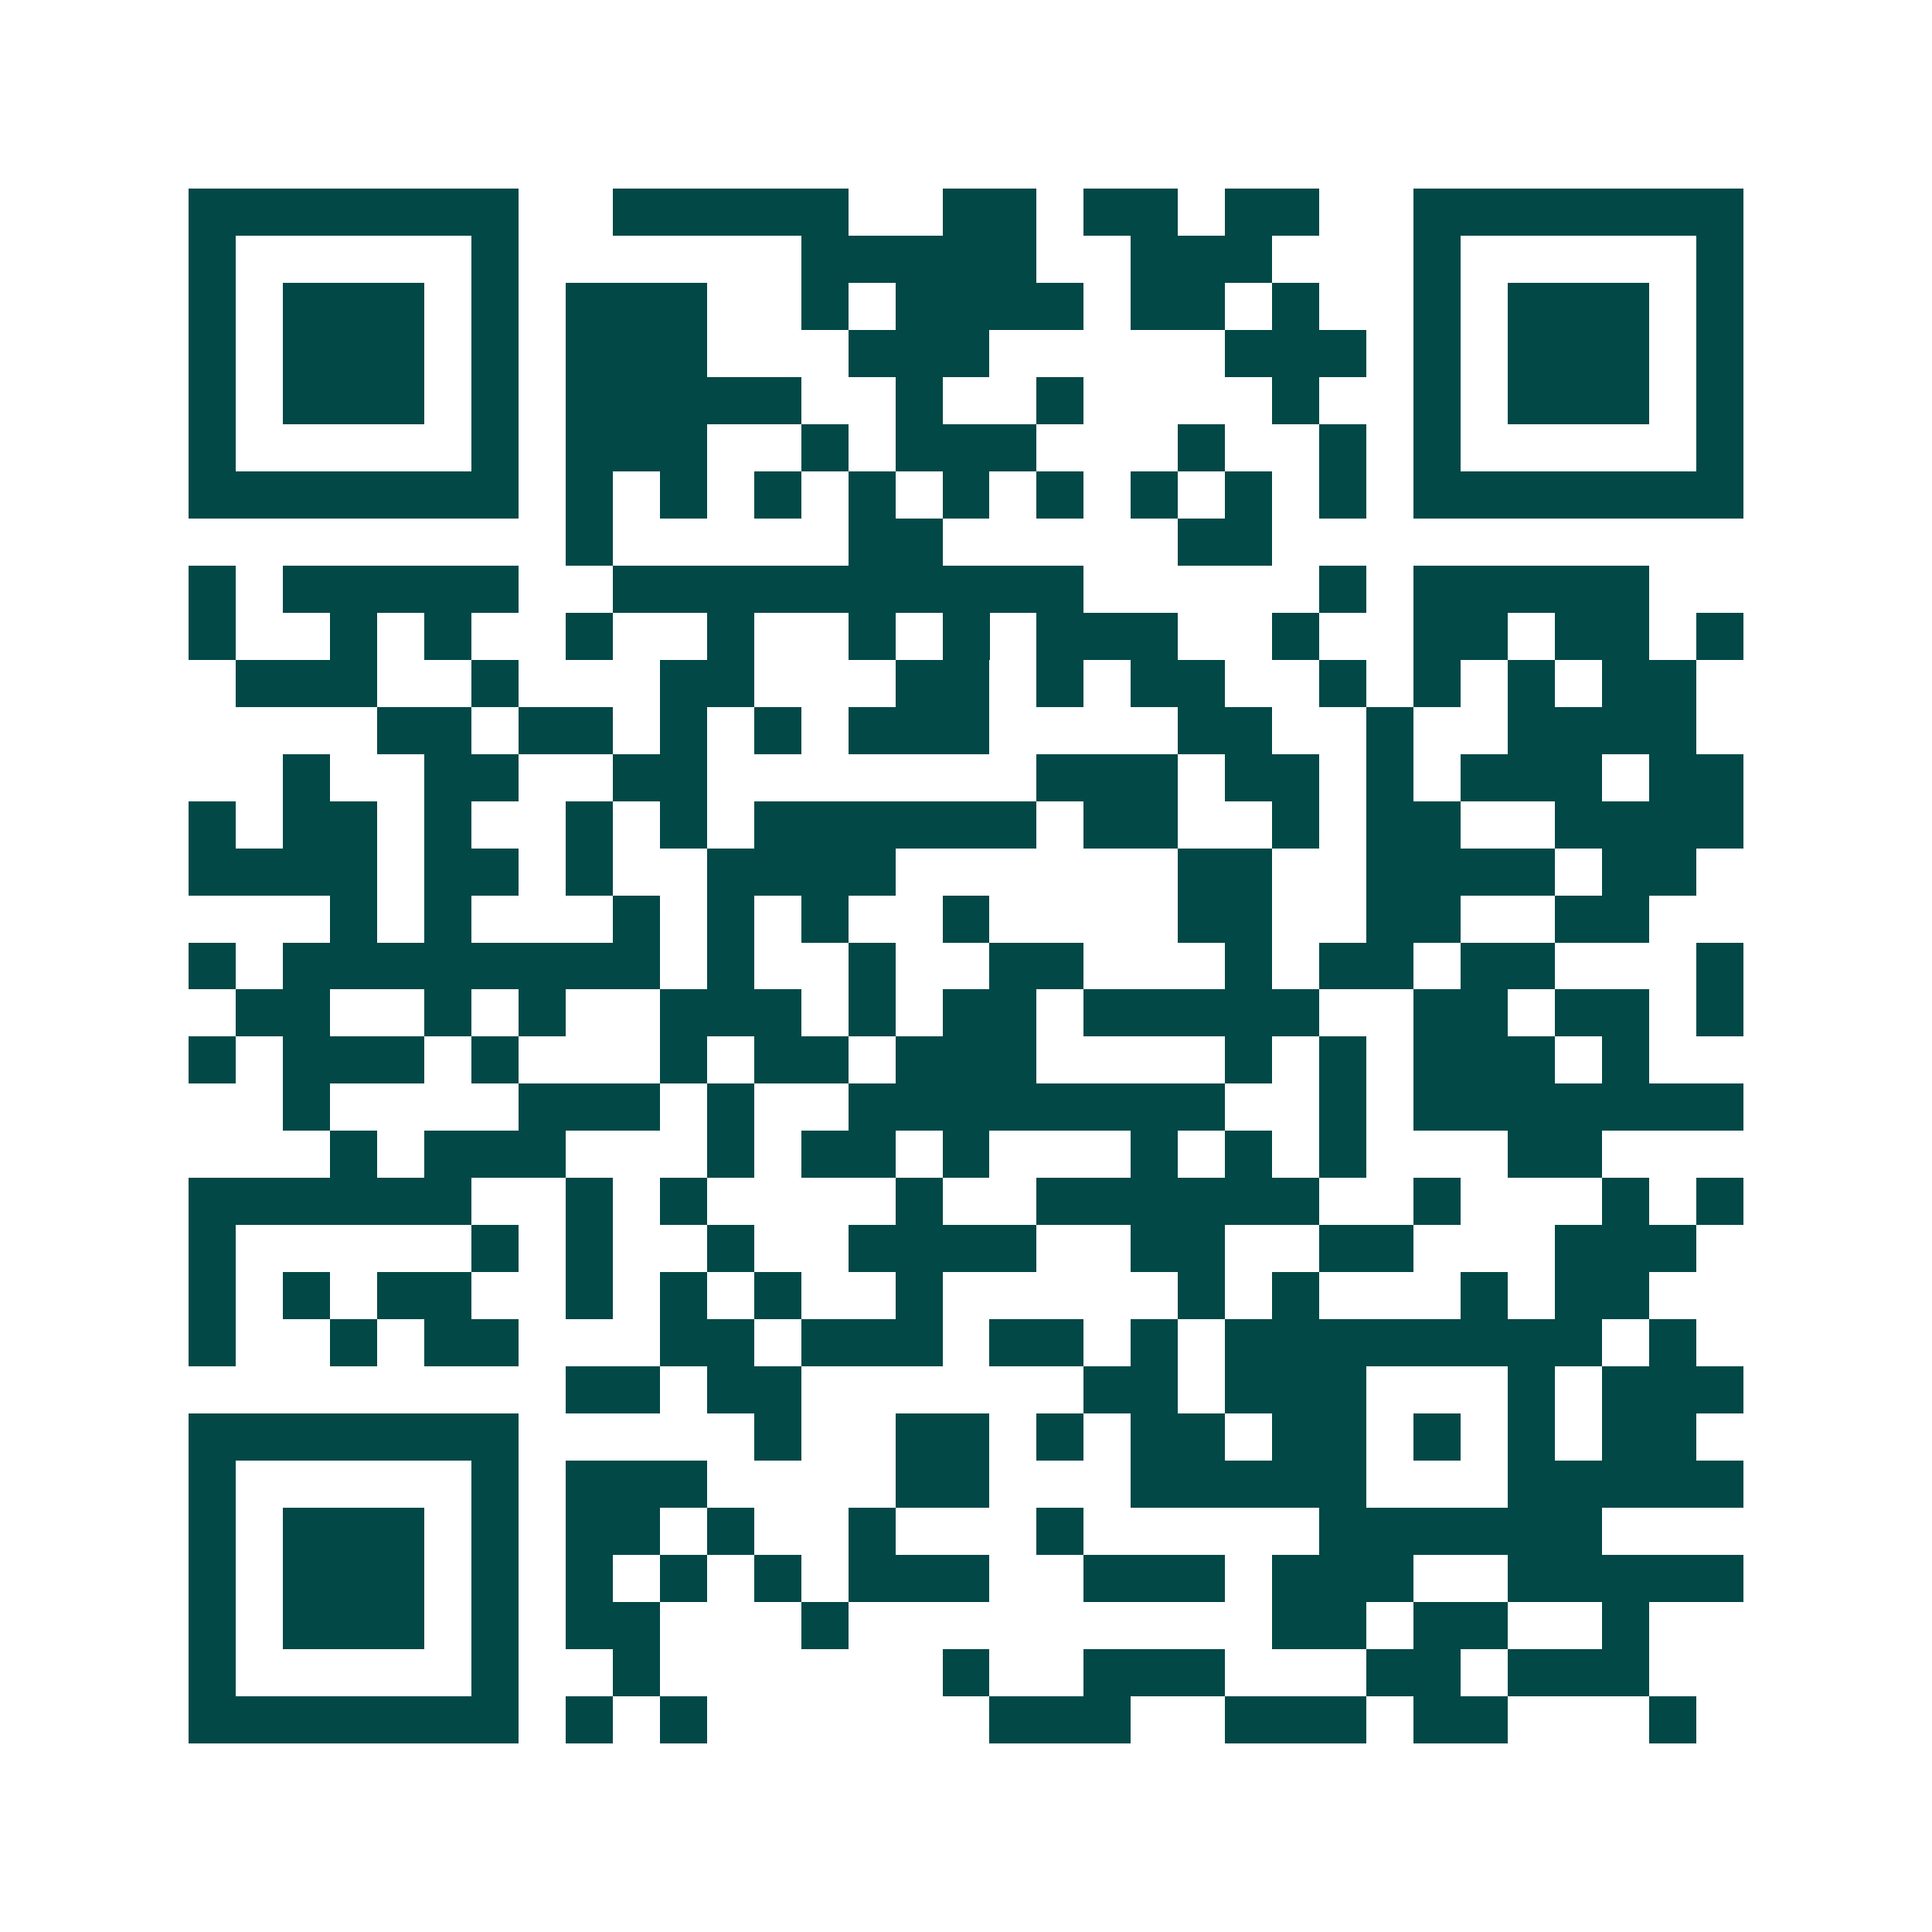 <svg xmlns="http://www.w3.org/2000/svg" width="200" height="200" viewBox="0 0 41 41" shape-rendering="crispEdges"><path fill="#ffffff" d="M0 0h41v41H0z"/><path stroke="#014847" d="M4 4.5h7m2 0h5m2 0h2m1 0h2m1 0h2m2 0h7M4 5.5h1m5 0h1m6 0h5m2 0h3m3 0h1m5 0h1M4 6.5h1m1 0h3m1 0h1m1 0h3m2 0h1m1 0h4m1 0h2m1 0h1m2 0h1m1 0h3m1 0h1M4 7.5h1m1 0h3m1 0h1m1 0h3m3 0h3m5 0h3m1 0h1m1 0h3m1 0h1M4 8.5h1m1 0h3m1 0h1m1 0h5m2 0h1m2 0h1m4 0h1m2 0h1m1 0h3m1 0h1M4 9.5h1m5 0h1m1 0h3m2 0h1m1 0h3m3 0h1m2 0h1m1 0h1m5 0h1M4 10.5h7m1 0h1m1 0h1m1 0h1m1 0h1m1 0h1m1 0h1m1 0h1m1 0h1m1 0h1m1 0h7M12 11.5h1m5 0h2m5 0h2M4 12.5h1m1 0h5m2 0h10m5 0h1m1 0h5M4 13.5h1m2 0h1m1 0h1m2 0h1m2 0h1m2 0h1m1 0h1m1 0h3m2 0h1m2 0h2m1 0h2m1 0h1M5 14.5h3m2 0h1m3 0h2m3 0h2m1 0h1m1 0h2m2 0h1m1 0h1m1 0h1m1 0h2M8 15.5h2m1 0h2m1 0h1m1 0h1m1 0h3m4 0h2m2 0h1m2 0h4M6 16.5h1m2 0h2m2 0h2m7 0h3m1 0h2m1 0h1m1 0h3m1 0h2M4 17.5h1m1 0h2m1 0h1m2 0h1m1 0h1m1 0h6m1 0h2m2 0h1m1 0h2m2 0h4M4 18.5h4m1 0h2m1 0h1m2 0h4m6 0h2m2 0h4m1 0h2M7 19.5h1m1 0h1m3 0h1m1 0h1m1 0h1m2 0h1m4 0h2m2 0h2m2 0h2M4 20.5h1m1 0h8m1 0h1m2 0h1m2 0h2m3 0h1m1 0h2m1 0h2m3 0h1M5 21.5h2m2 0h1m1 0h1m2 0h3m1 0h1m1 0h2m1 0h5m2 0h2m1 0h2m1 0h1M4 22.5h1m1 0h3m1 0h1m3 0h1m1 0h2m1 0h3m4 0h1m1 0h1m1 0h3m1 0h1M6 23.5h1m4 0h3m1 0h1m2 0h8m2 0h1m1 0h7M7 24.5h1m1 0h3m3 0h1m1 0h2m1 0h1m3 0h1m1 0h1m1 0h1m3 0h2M4 25.5h6m2 0h1m1 0h1m4 0h1m2 0h6m2 0h1m3 0h1m1 0h1M4 26.5h1m5 0h1m1 0h1m2 0h1m2 0h4m2 0h2m2 0h2m3 0h3M4 27.5h1m1 0h1m1 0h2m2 0h1m1 0h1m1 0h1m2 0h1m5 0h1m1 0h1m3 0h1m1 0h2M4 28.5h1m2 0h1m1 0h2m3 0h2m1 0h3m1 0h2m1 0h1m1 0h8m1 0h1M12 29.5h2m1 0h2m6 0h2m1 0h3m3 0h1m1 0h3M4 30.5h7m5 0h1m2 0h2m1 0h1m1 0h2m1 0h2m1 0h1m1 0h1m1 0h2M4 31.5h1m5 0h1m1 0h3m4 0h2m3 0h5m3 0h5M4 32.5h1m1 0h3m1 0h1m1 0h2m1 0h1m2 0h1m3 0h1m5 0h6M4 33.5h1m1 0h3m1 0h1m1 0h1m1 0h1m1 0h1m1 0h3m2 0h3m1 0h3m2 0h5M4 34.5h1m1 0h3m1 0h1m1 0h2m3 0h1m9 0h2m1 0h2m2 0h1M4 35.5h1m5 0h1m2 0h1m6 0h1m2 0h3m3 0h2m1 0h3M4 36.5h7m1 0h1m1 0h1m6 0h3m2 0h3m1 0h2m3 0h1"/></svg>
